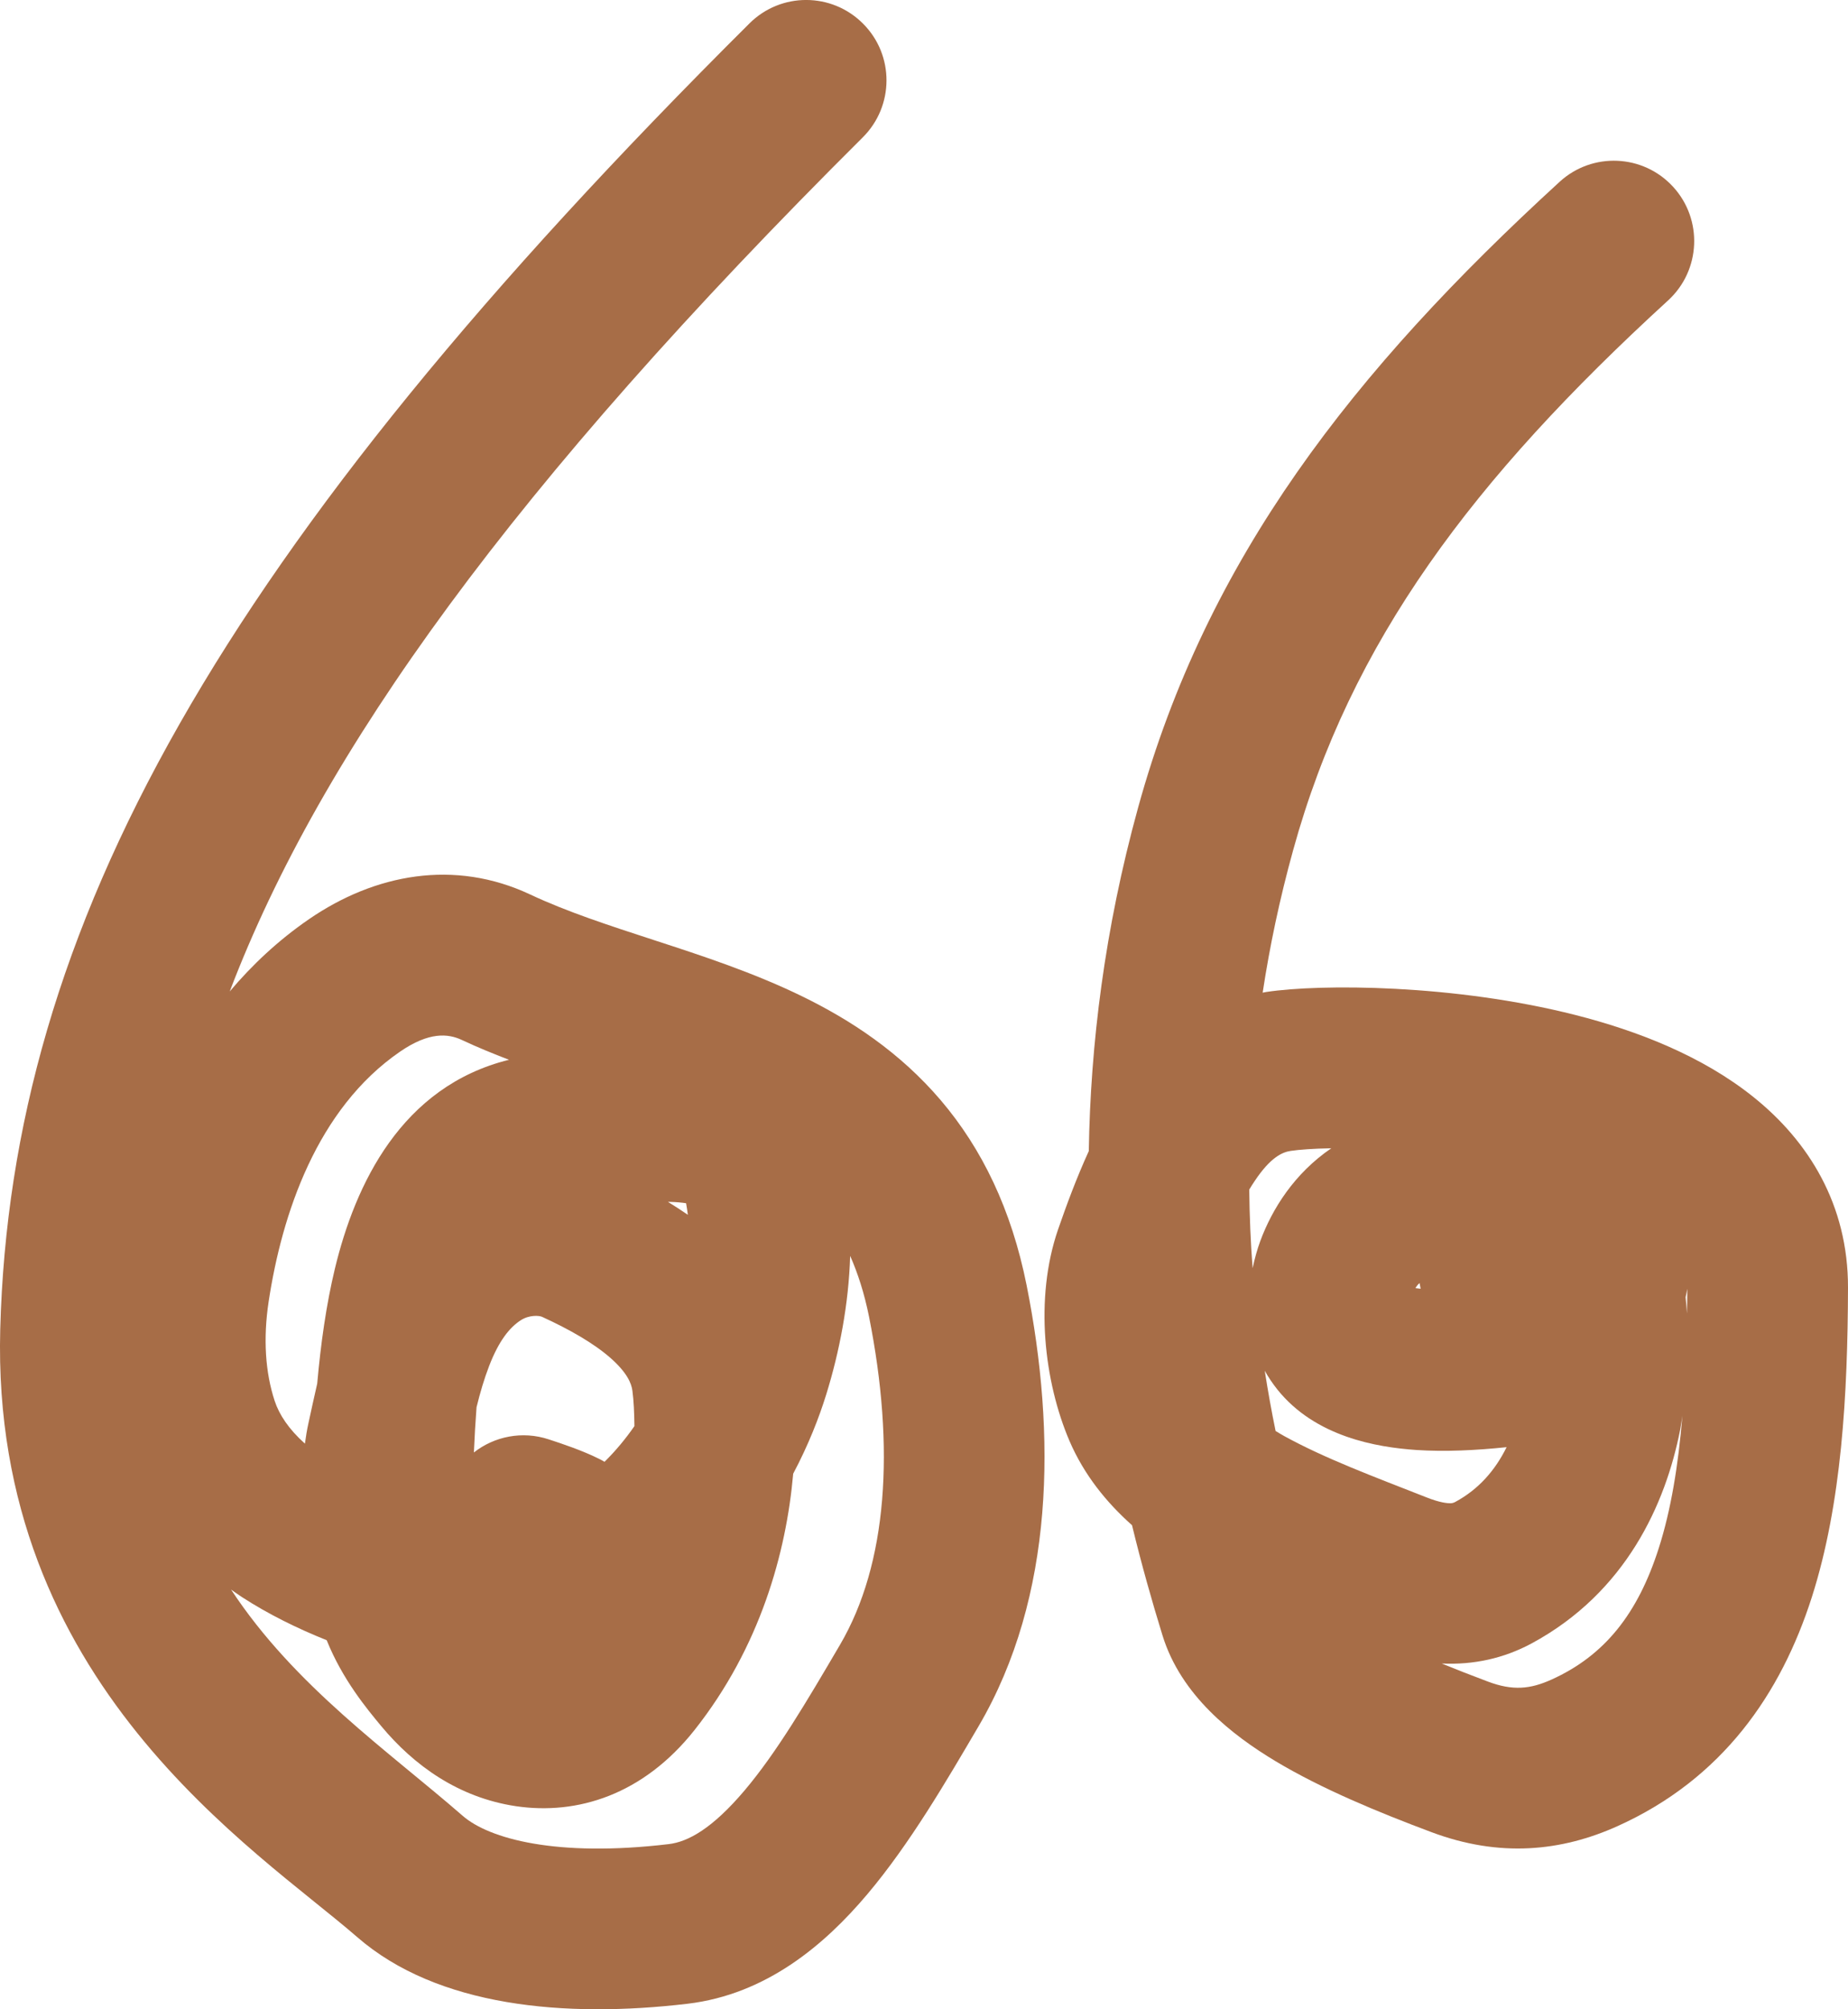 <svg width="23" height="25" viewBox="0 0 23 25" fill="none" xmlns="http://www.w3.org/2000/svg">
<path d="M9.328 0.291C9.72 -0.099 10.353 -0.097 10.742 0.295C11.132 0.686 11.13 1.319 10.738 1.709C6.384 6.041 3.996 9.353 2.859 12.336C3.137 12.007 3.462 11.7 3.848 11.435C4.666 10.874 5.655 10.686 6.598 11.129C7.058 11.345 7.569 11.511 8.161 11.704C8.729 11.889 9.372 12.099 9.976 12.393C10.589 12.691 11.201 13.094 11.709 13.69C12.222 14.293 12.588 15.047 12.777 15.991C13.147 17.848 13.125 19.865 12.18 21.477C11.782 22.155 11.324 22.942 10.794 23.569C10.266 24.195 9.54 24.814 8.558 24.931C7.029 25.112 5.442 24.968 4.446 24.102C3.189 23.009 -0.115 20.946 0.003 16.538C0.137 11.534 2.716 6.869 9.328 0.291ZM10.581 15.626C10.563 16.222 10.449 16.816 10.283 17.351C10.195 17.635 10.063 17.976 9.872 18.336C9.786 19.316 9.462 20.493 8.642 21.528C8.005 22.331 7.185 22.586 6.421 22.473C5.705 22.366 5.151 21.965 4.745 21.477C4.564 21.259 4.263 20.897 4.066 20.408C3.697 20.26 3.34 20.084 3.014 19.873C2.967 19.843 2.922 19.81 2.876 19.778C3.665 20.979 4.839 21.792 5.76 22.594C6.087 22.878 6.925 23.111 8.322 22.945C8.563 22.917 8.866 22.751 9.266 22.278C9.664 21.808 10.034 21.182 10.455 20.464C11.044 19.46 11.142 18.02 10.816 16.383C10.757 16.09 10.676 15.841 10.581 15.626ZM6.748 16.385C6.708 16.366 6.584 16.36 6.481 16.427C6.342 16.517 6.209 16.682 6.088 16.995C6.026 17.156 5.976 17.325 5.931 17.509C5.917 17.692 5.906 17.88 5.898 18.072C6.152 17.872 6.5 17.8 6.83 17.909C6.991 17.962 7.242 18.044 7.466 18.156C7.484 18.165 7.503 18.177 7.524 18.188C7.667 18.047 7.79 17.897 7.896 17.744C7.894 17.582 7.888 17.433 7.871 17.305C7.859 17.209 7.801 17.075 7.598 16.896C7.389 16.713 7.094 16.544 6.748 16.385ZM5.747 12.939C5.576 12.859 5.34 12.837 4.98 13.084C3.943 13.796 3.508 15.108 3.343 16.198C3.274 16.657 3.302 17.076 3.418 17.429C3.475 17.602 3.593 17.781 3.795 17.962C3.807 17.874 3.821 17.788 3.839 17.707C3.87 17.565 3.906 17.397 3.948 17.215C3.992 16.72 4.06 16.234 4.168 15.785C4.421 14.736 4.994 13.518 6.335 13.186C6.138 13.11 5.94 13.03 5.747 12.939ZM8.313 14.954C8.396 15.005 8.479 15.058 8.561 15.115C8.554 15.066 8.548 15.017 8.539 14.971C8.488 14.963 8.419 14.956 8.331 14.954C8.325 14.954 8.319 14.954 8.313 14.954Z" fill="#A76D47"/>
<path d="M19.411 2.262C19.818 1.889 20.451 1.917 20.824 2.325C21.196 2.732 21.168 3.364 20.762 3.737C18.327 5.965 16.809 7.987 16.094 10.579C15.926 11.186 15.802 11.777 15.715 12.351C15.731 12.348 15.746 12.345 15.762 12.342C16.435 12.241 18.094 12.244 19.608 12.629C20.37 12.823 21.186 13.136 21.83 13.655C22.505 14.198 23.003 14.985 23 16.024C22.996 17.35 22.922 18.707 22.55 19.872C22.165 21.075 21.439 22.132 20.132 22.721C19.433 23.036 18.665 23.115 17.813 22.795C17.148 22.546 16.449 22.257 15.875 21.913C15.338 21.59 14.699 21.097 14.468 20.347C14.338 19.926 14.208 19.468 14.089 18.977C13.772 18.695 13.492 18.351 13.31 17.927C12.998 17.197 12.87 16.16 13.17 15.293C13.273 14.996 13.397 14.659 13.551 14.322C13.572 12.999 13.746 11.567 14.165 10.047C15.02 6.948 16.835 4.62 19.411 2.262ZM20.911 17.79C20.73 18.712 20.237 19.814 19.062 20.448C18.714 20.635 18.34 20.716 17.944 20.698C18.125 20.772 18.316 20.847 18.517 20.922C18.829 21.04 19.048 21.016 19.309 20.898C19.975 20.598 20.386 20.073 20.645 19.262C20.797 18.787 20.887 18.235 20.939 17.615C20.93 17.673 20.922 17.731 20.911 17.79ZM15.741 17.055C15.781 17.312 15.826 17.562 15.876 17.805C15.911 17.826 15.947 17.848 15.985 17.869C16.493 18.148 17.096 18.372 17.755 18.631C17.924 18.698 18.015 18.704 18.051 18.704C18.078 18.703 18.092 18.698 18.113 18.687C18.4 18.532 18.607 18.298 18.751 18.006C18.376 18.045 17.989 18.065 17.626 18.041C17.136 18.007 16.373 17.88 15.899 17.29C15.838 17.213 15.785 17.135 15.741 17.055ZM20.979 16.141C20.986 16.206 20.991 16.274 20.996 16.344C20.997 16.242 21 16.139 21 16.035C20.993 16.07 20.987 16.106 20.979 16.141ZM17.648 15.983C17.637 15.995 17.627 16.01 17.616 16.027C17.637 16.03 17.658 16.032 17.681 16.035C17.676 16.012 17.672 15.989 17.668 15.965C17.661 15.971 17.654 15.976 17.648 15.983ZM16.569 14.287C16.345 14.291 16.169 14.304 16.062 14.32C15.957 14.336 15.81 14.402 15.614 14.697C15.592 14.73 15.569 14.765 15.548 14.801C15.552 15.135 15.565 15.461 15.59 15.779C15.616 15.657 15.648 15.543 15.685 15.442C15.834 15.04 16.109 14.601 16.569 14.287Z" fill="#A76D47"/>
</svg>
